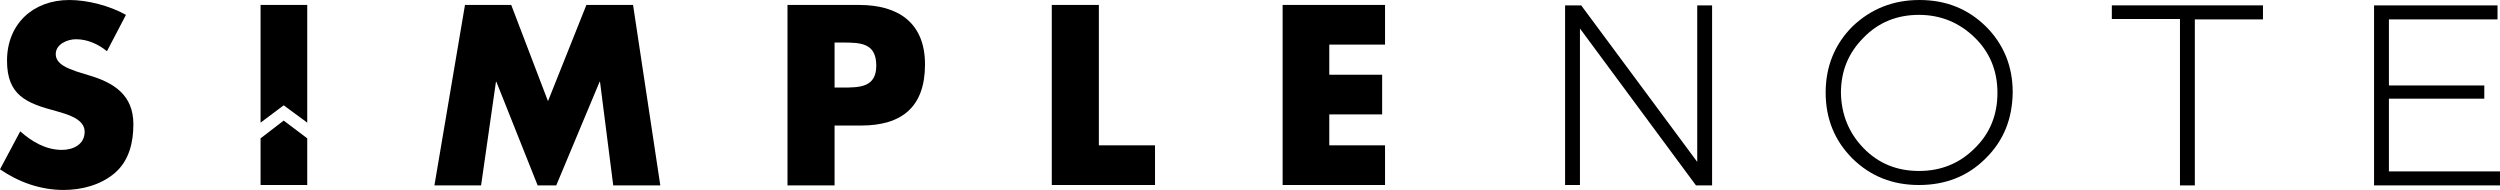 <?xml version="1.0" encoding="utf-8"?>
<!-- Generator: Adobe Illustrator 25.4.1, SVG Export Plug-In . SVG Version: 6.00 Build 0)  -->
<svg version="1.1" id="レイヤー_1" xmlns="http://www.w3.org/2000/svg" xmlns:xlink="http://www.w3.org/1999/xlink" x="0px"
	 y="0px" viewBox="0 0 605.4 46" style="enable-background:new 0 0 605.4 46;" xml:space="preserve">
<g>
	<path d="M379,44.8V1.3h3.9L411,39.2V1.3h3.6v43.6h-3.9L382.6,6.9v37.9H379z"/>
	<path d="M480.8,38.4c-4.3,4.3-9.7,6.4-16.1,6.4c-6.4,0-11.7-2.1-16.1-6.4c-4.3-4.3-6.5-9.6-6.5-16c0-6.3,2.2-11.7,6.5-16
		C453,2.2,458.4,0,464.8,0c6.4,0,11.7,2.1,16.1,6.4c4.3,4.3,6.5,9.6,6.5,16C487.3,28.8,485.2,34.1,480.8,38.4z M451.3,35.9
		c3.6,3.7,8.1,5.5,13.4,5.5c5.3,0,9.8-1.8,13.5-5.5c3.7-3.6,5.5-8.1,5.5-13.4c0-5.3-1.8-9.8-5.5-13.4c-3.7-3.6-8.2-5.5-13.5-5.5
		c-5.3,0-9.8,1.8-13.4,5.5c-3.7,3.7-5.5,8.1-5.5,13.4C445.9,27.7,447.7,32.2,451.3,35.9z"/>
	<path d="M511.4,4.6V1.3h36.6v3.4h-16.5v40.2h-3.6V4.6H511.4z"/>
	<path d="M574.9,44.8V1.3h29.9v3.4h-26.3v16h23.1v3.2h-23.1v17.6h26.9v3.4H574.9z"/>
	<path d="M25.9,12.4c-2.1-1.7-4.7-2.9-7.5-2.9c-2.1,0-4.9,1.2-4.9,3.6c0,2.5,3.1,3.5,5,4.2l2.9,0.9C27.6,20,32.3,23,32.3,30.1
		c0,4.3-1,8.8-4.5,11.8c-3.4,2.9-8,4.1-12.4,4.1C9.8,46,4.5,44.1,0,41l4.9-9.2c2.8,2.5,6.2,4.5,10.1,4.5c2.7,0,5.5-1.3,5.5-4.4
		c0-3.2-4.5-4.3-6.9-5C6.4,25,1.7,23.1,1.7,14.7C1.7,5.8,8,0,16.8,0c4.4,0,9.8,1.4,13.7,3.6L25.9,12.4z"/>
	<path d="M112.6,1.2h11.2l8.9,23.3L142,1.2h11.3l6.6,43.7h-11.4l-3.2-25.1h-0.1l-10.5,25.1h-4.5l-10-25.1h-0.1l-3.6,25.1h-11.3
		L112.6,1.2z"/>
	<path d="M190.7,1.2h17.4c9.4,0,15.9,4.3,15.9,14.4c0,10.3-5.6,14.8-15.5,14.8h-6.4v14.5h-11.4V1.2z M202.1,21.2h1.9
		c4.1,0,8.2,0,8.2-5.3c0-5.5-3.8-5.6-8.2-5.6h-1.9V21.2z"/>
	<path d="M266.1,35.2h13.6v9.6h-25V1.2h11.4V35.2z"/>
	<path d="M321.9,10.8v7.3h12.8v9.6h-12.8v7.5h13.5v9.6h-24.8V1.2h24.8v9.6H321.9z"/>
	<g>
		<polygon points="68.7,25.5 74.4,29.7 74.4,1.2 63.1,1.2 63.1,29.7 		"/>
		<polygon points="68.7,29.2 63.1,33.5 63.1,44.8 74.4,44.8 74.4,33.5 		"/>
	</g>
</g>
</svg>
